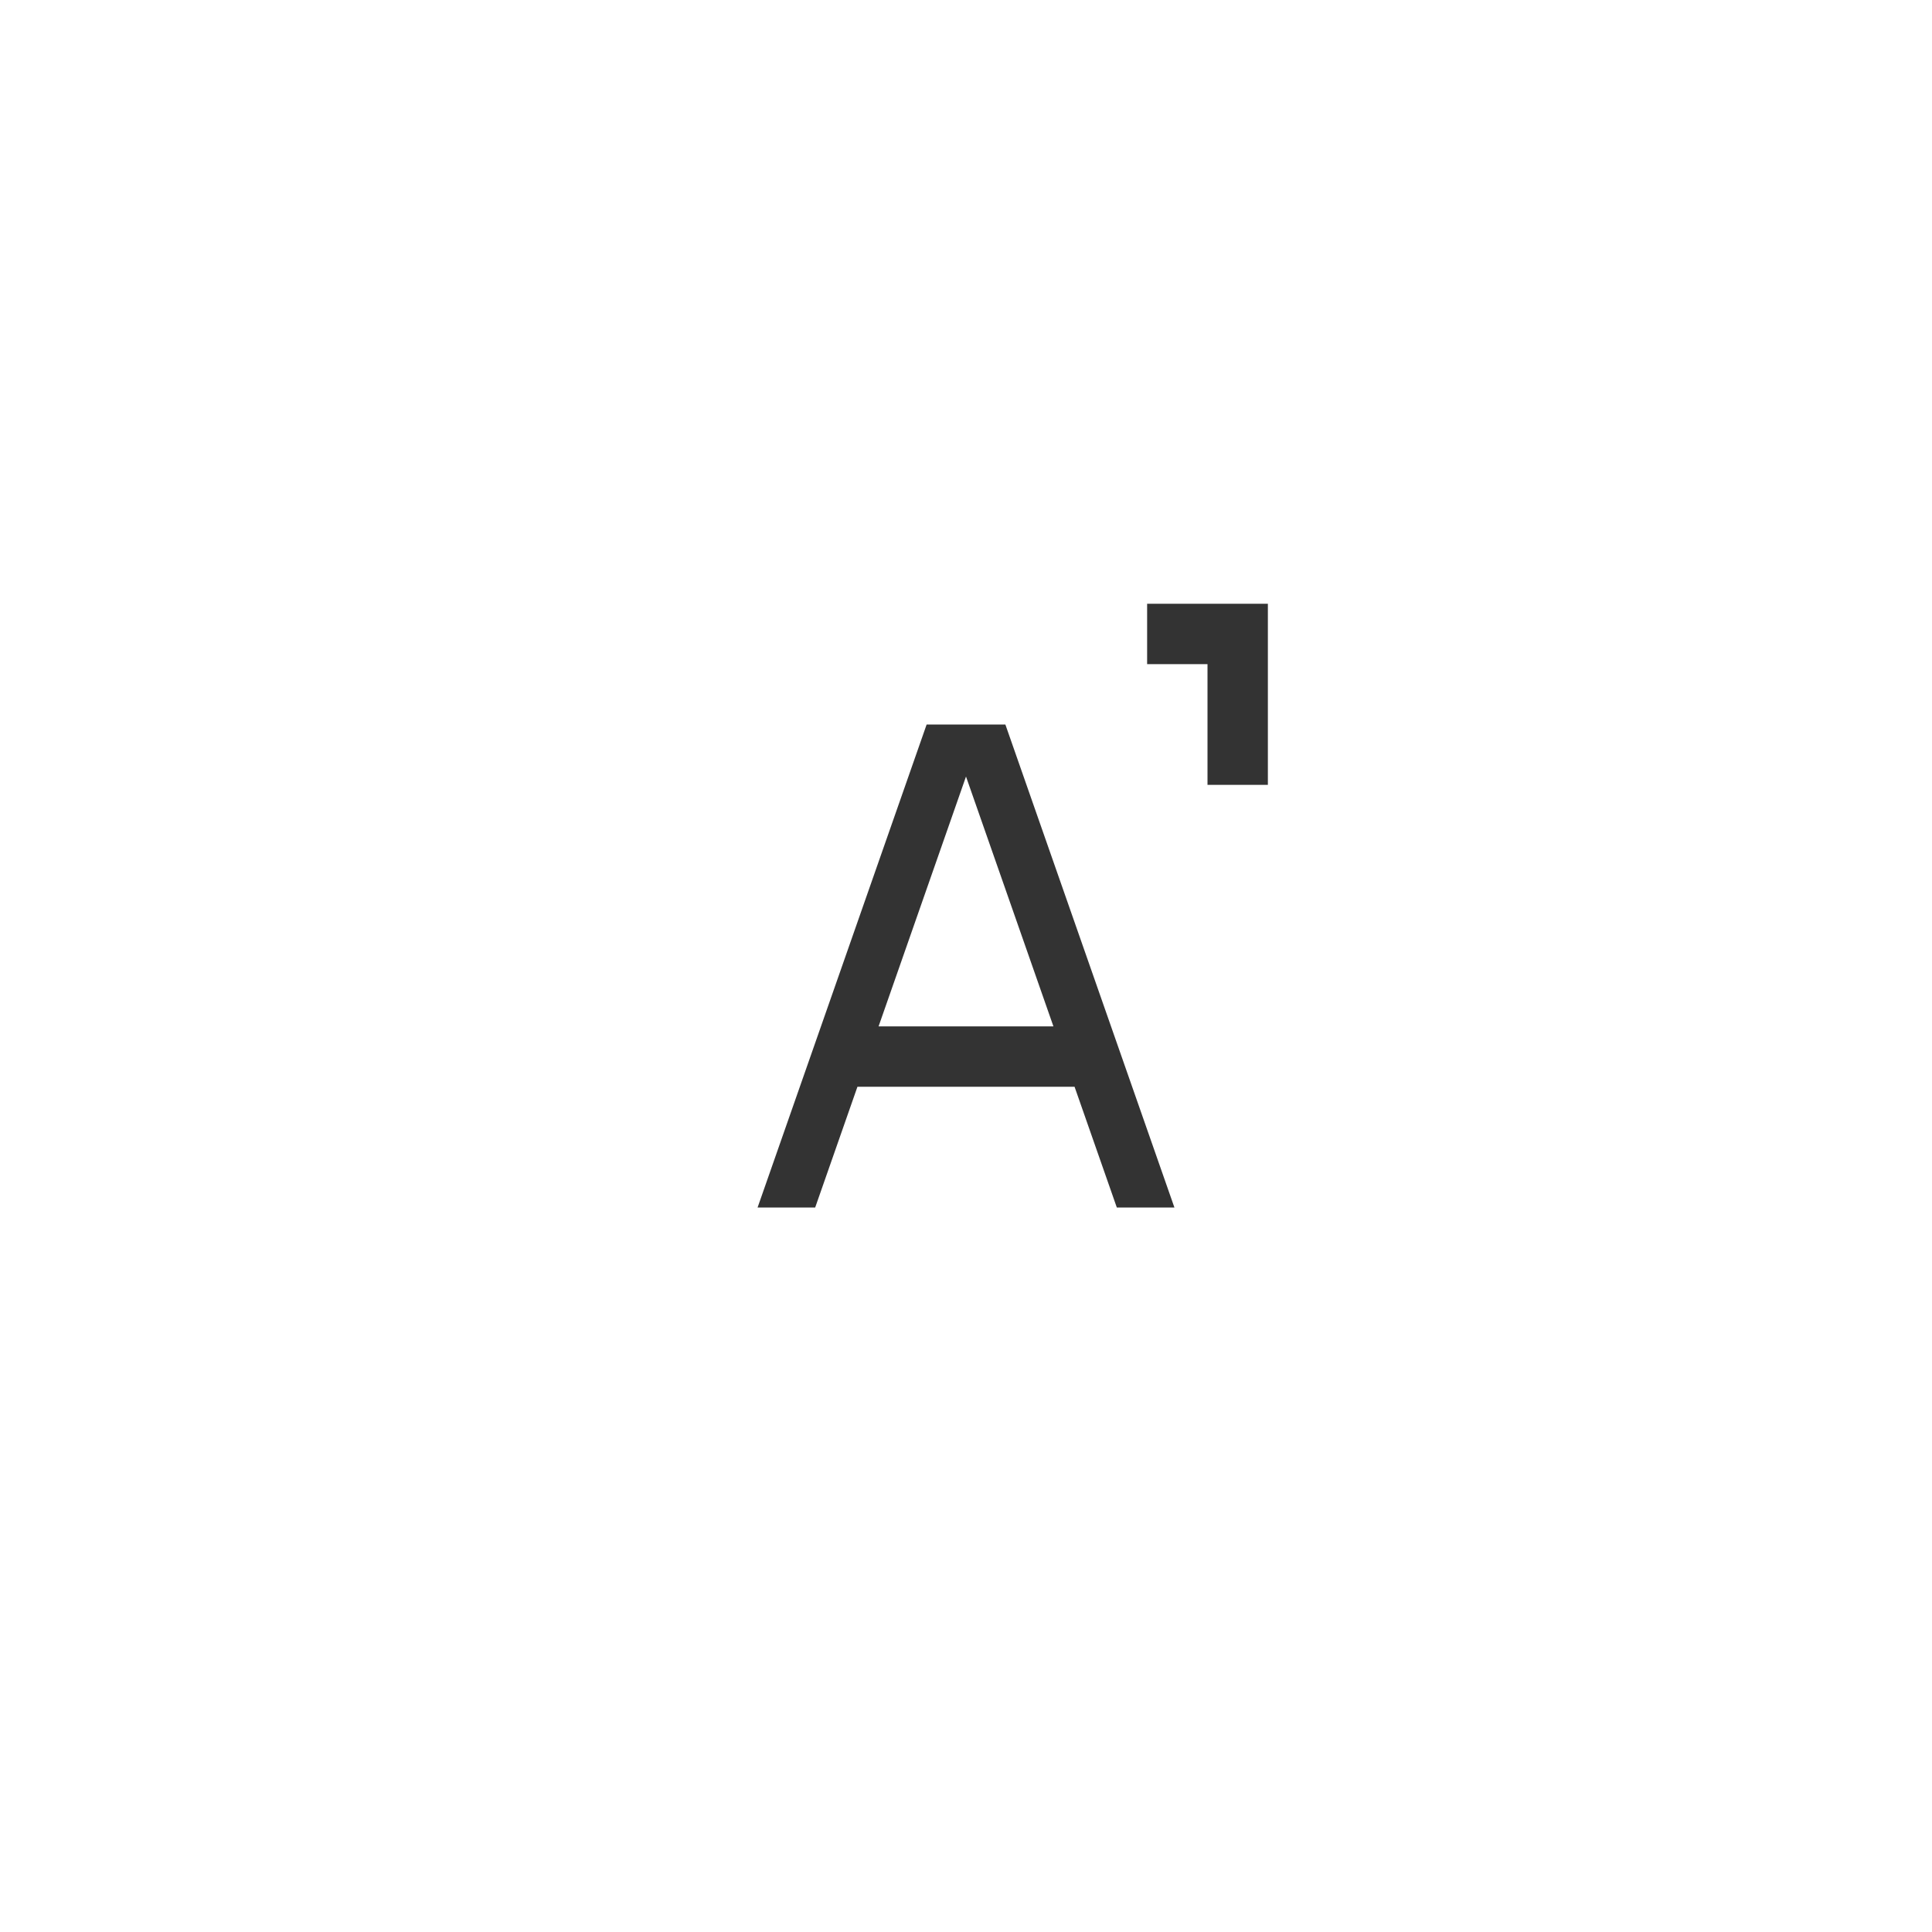<svg width="32" height="32" viewBox="0 0 32 32" fill="none" xmlns="http://www.w3.org/2000/svg">
<path fill-rule="evenodd" clip-rule="evenodd" d="M19 10H20H21V11V13H20V11H19V10ZM12.548 20L15.348 12H16.652L19.452 20H18.498L17.798 18H14.202L13.502 20H12.548ZM16 12.862L17.448 17H14.552L16 12.862Z" fill="black" fill-opacity="0.8"/>
</svg>
